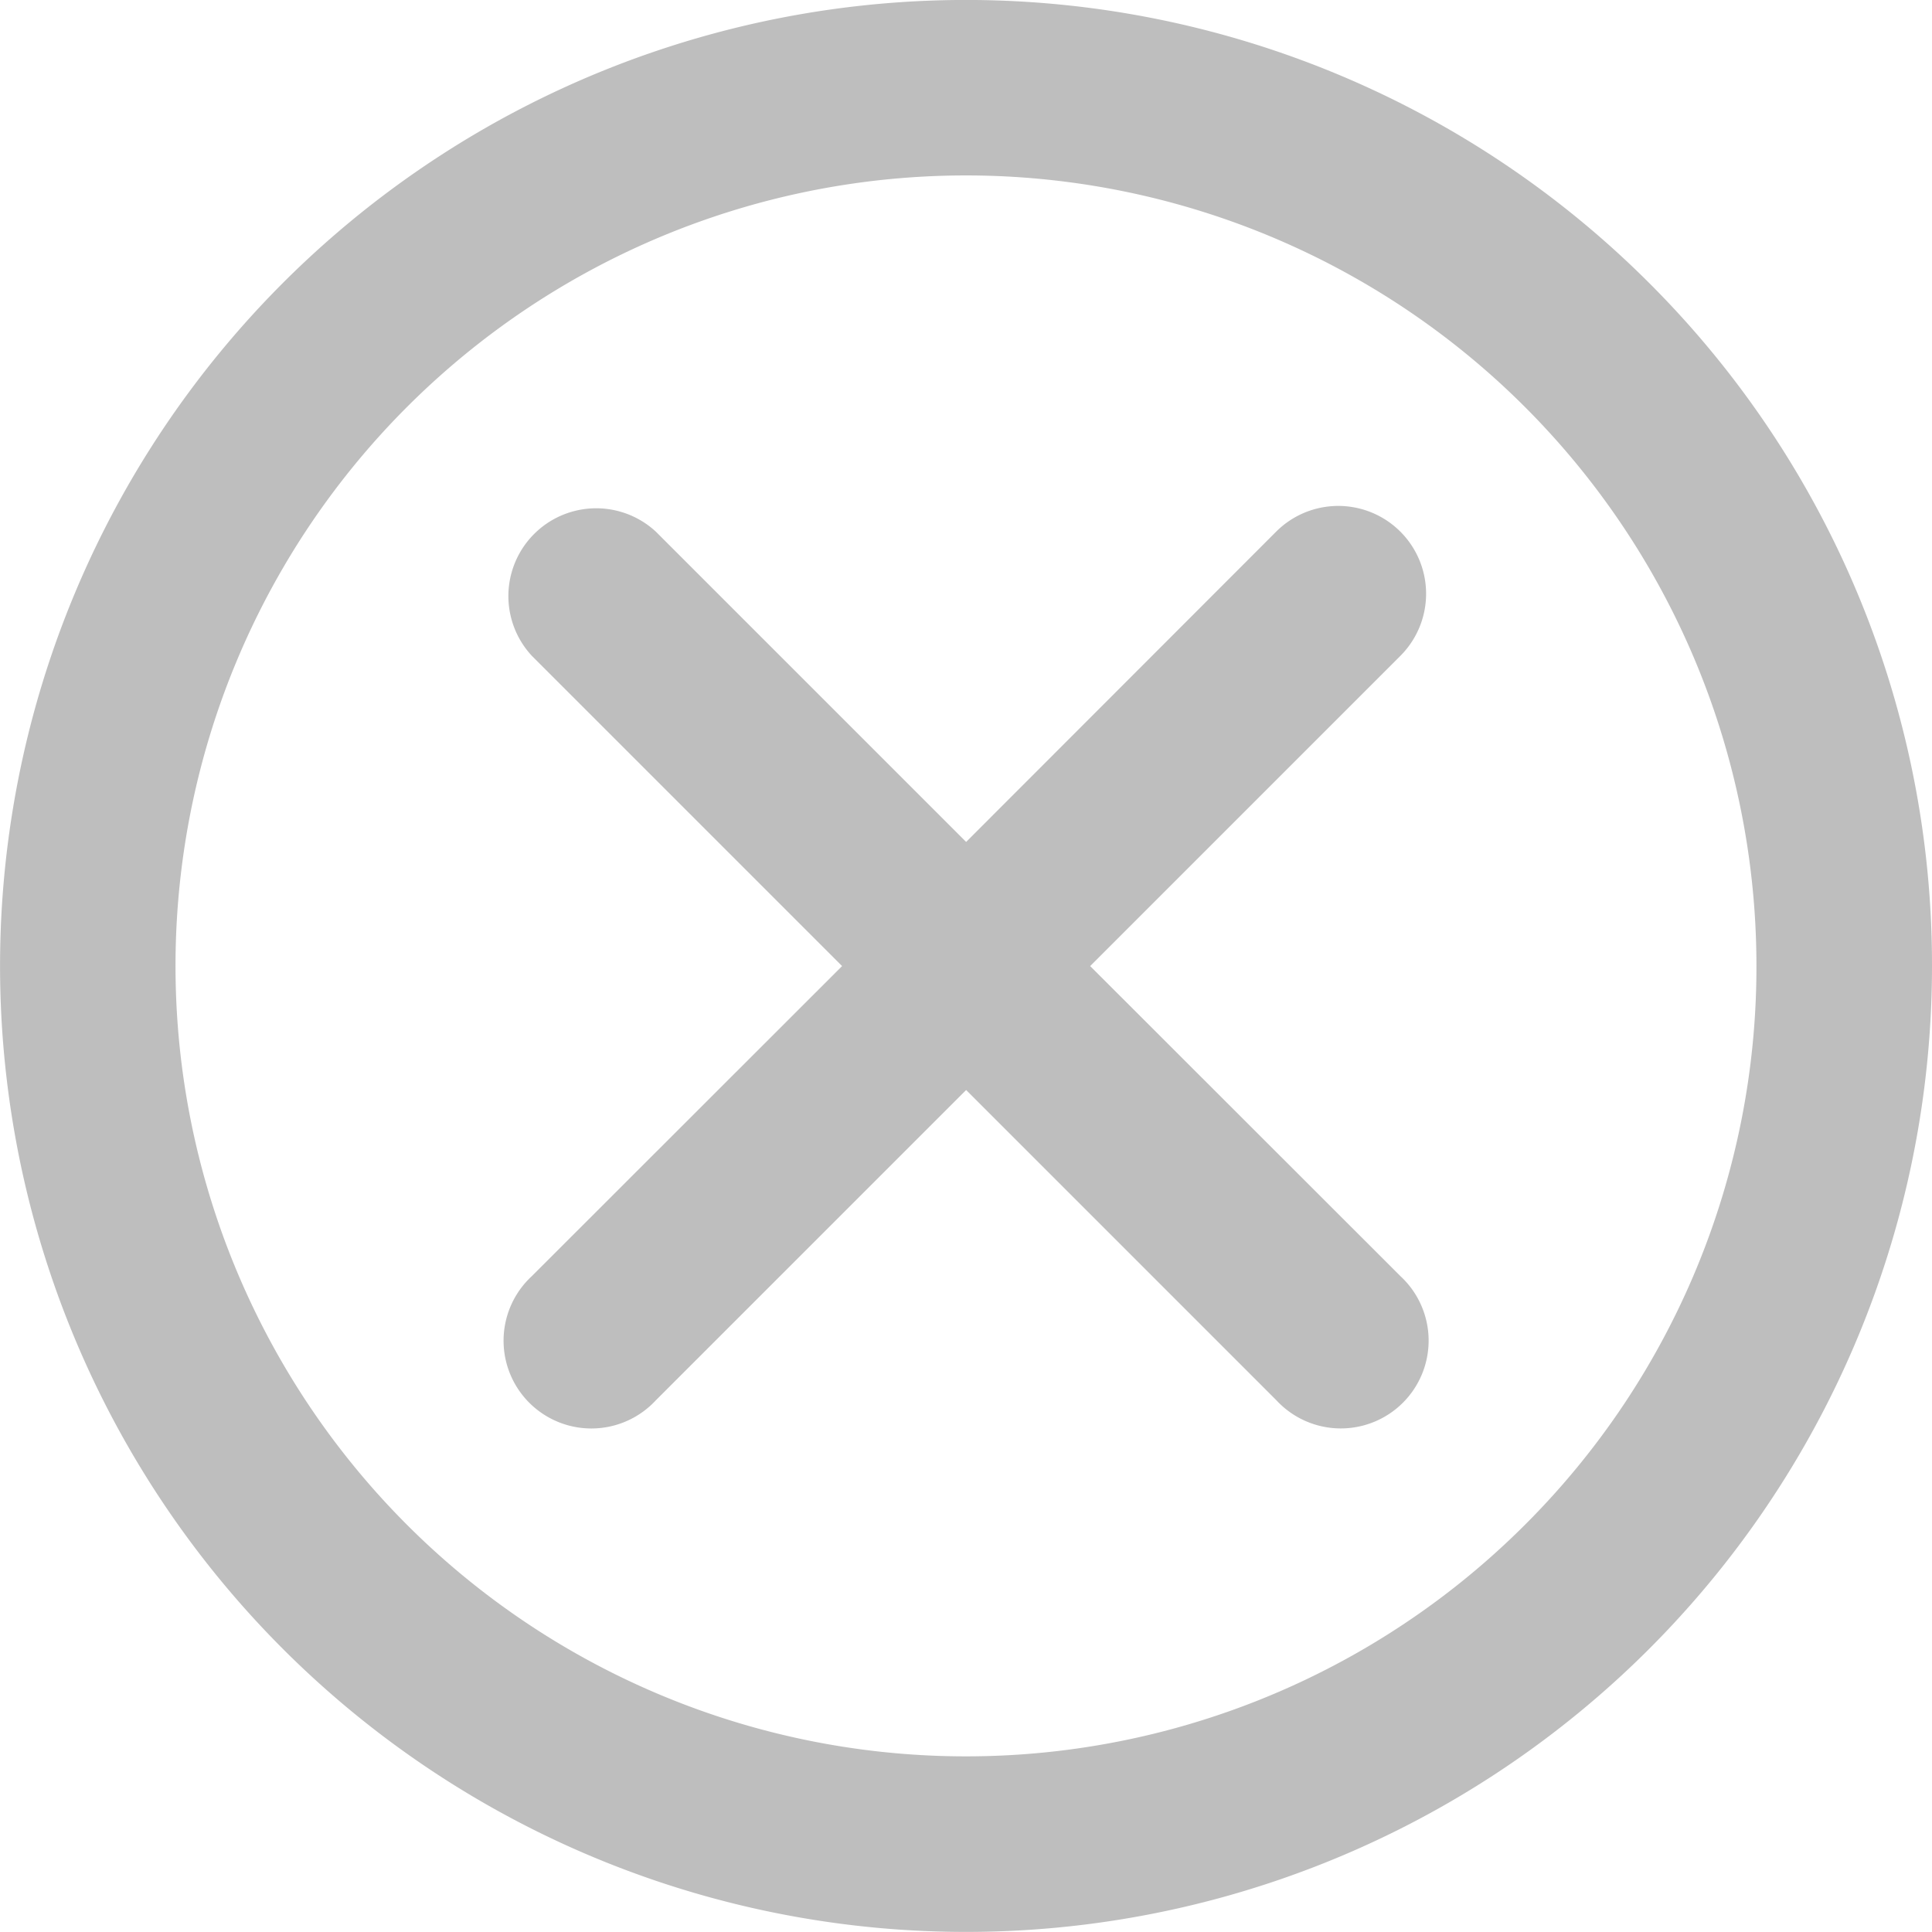 <svg xmlns="http://www.w3.org/2000/svg" width="38.021" height="38.02" viewBox="0 0 38.021 38.02">
  <g id="close" transform="translate(0.014 0.004)">
    <path id="Caminho_27013" data-name="Caminho 27013" d="M32.438,5.562a19.01,19.01,0,1,0,5.569,13.444A18.954,18.954,0,0,0,32.438,5.562ZM30,30a15.556,15.556,0,1,1,4.552-11A15.506,15.506,0,0,1,30,30Z" transform="translate(0 0)" fill="#bebebe"/>
    <path id="Caminho_27014" data-name="Caminho 27014" d="M24.041,21.636l6.106-6.106A1.728,1.728,0,0,0,27.7,13.088l0,0L21.6,19.193l-6.106-6.106a1.728,1.728,0,0,0-2.441,2.443l0,0,6.106,6.106L13.051,27.74a1.728,1.728,0,1,0,2.441,2.443l0,0L21.6,24.075l6.106,6.106a1.728,1.728,0,1,0,2.443-2.441l0,0Z" transform="translate(-2.601 -2.628)" fill="#bebebe"/>
  </g>
</svg>

